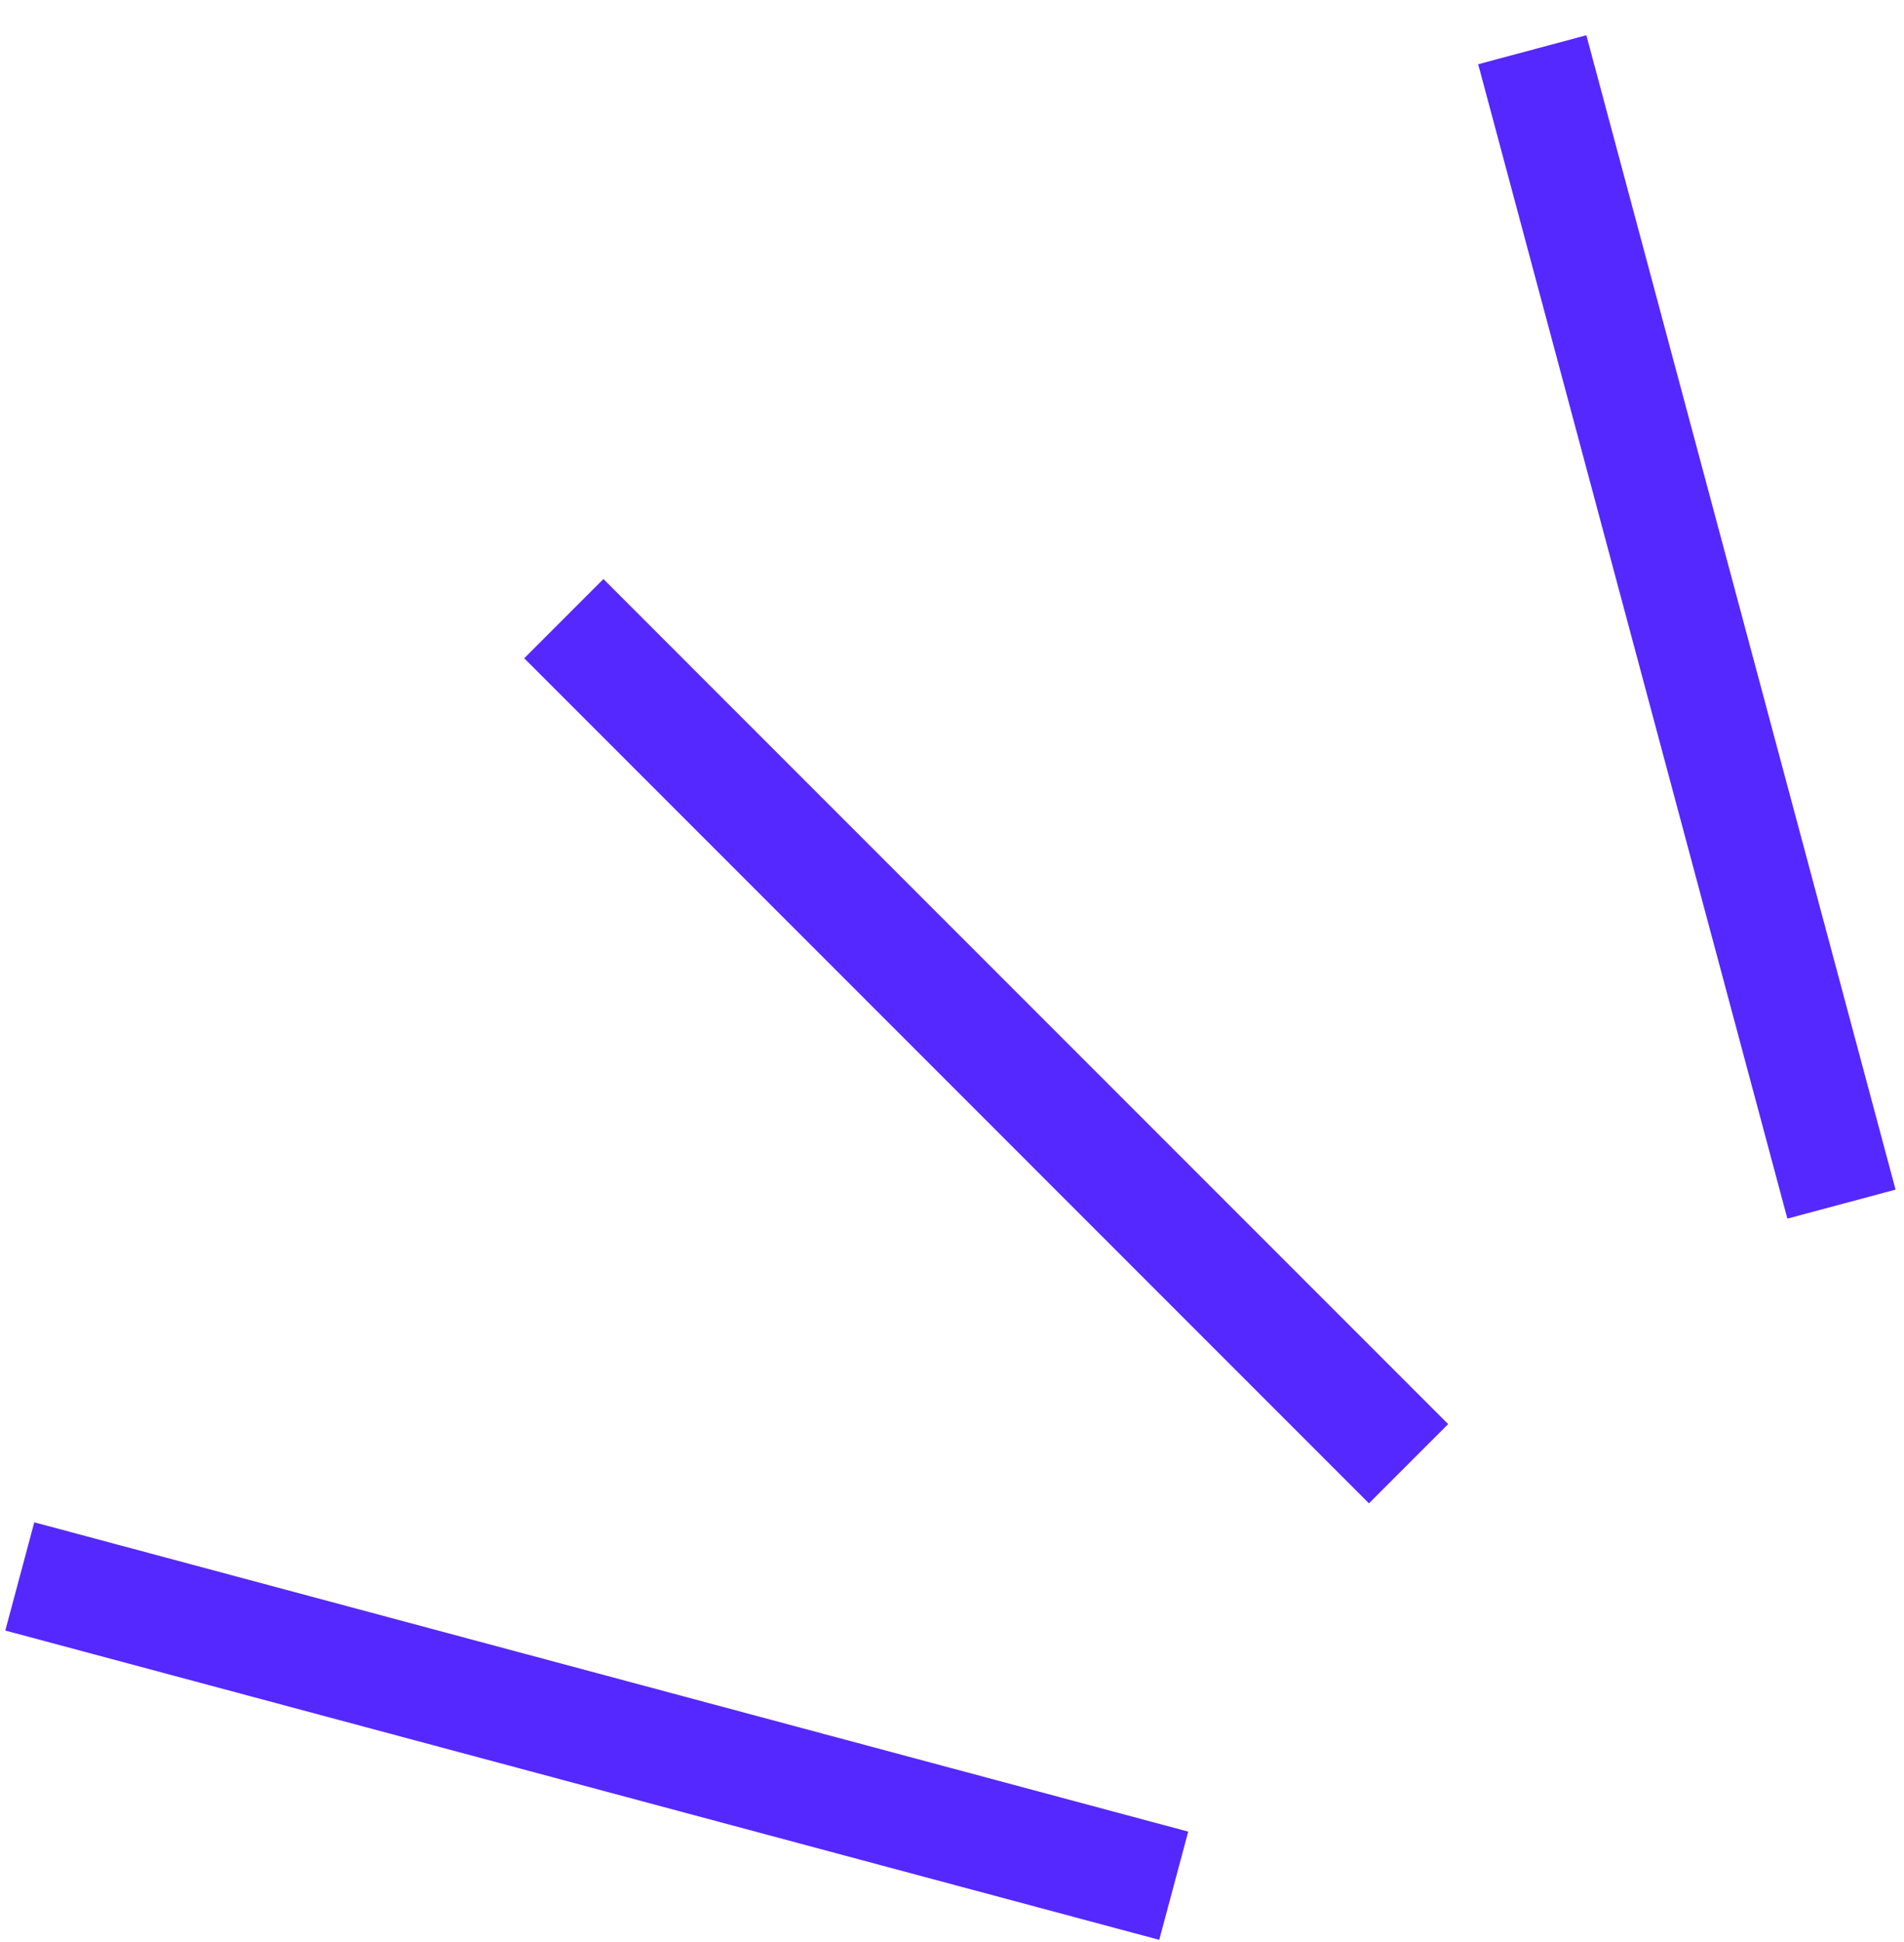 <svg width="51" height="52" viewBox="0 0 51 52" fill="none" xmlns="http://www.w3.org/2000/svg">
<path id="Vector" d="M49.325 32.242L41.043 1.332M37.729 39.193L15.102 16.565M31.439 50.493L0.53 42.211" stroke="#5528FF" stroke-width="3"/>
</svg>
